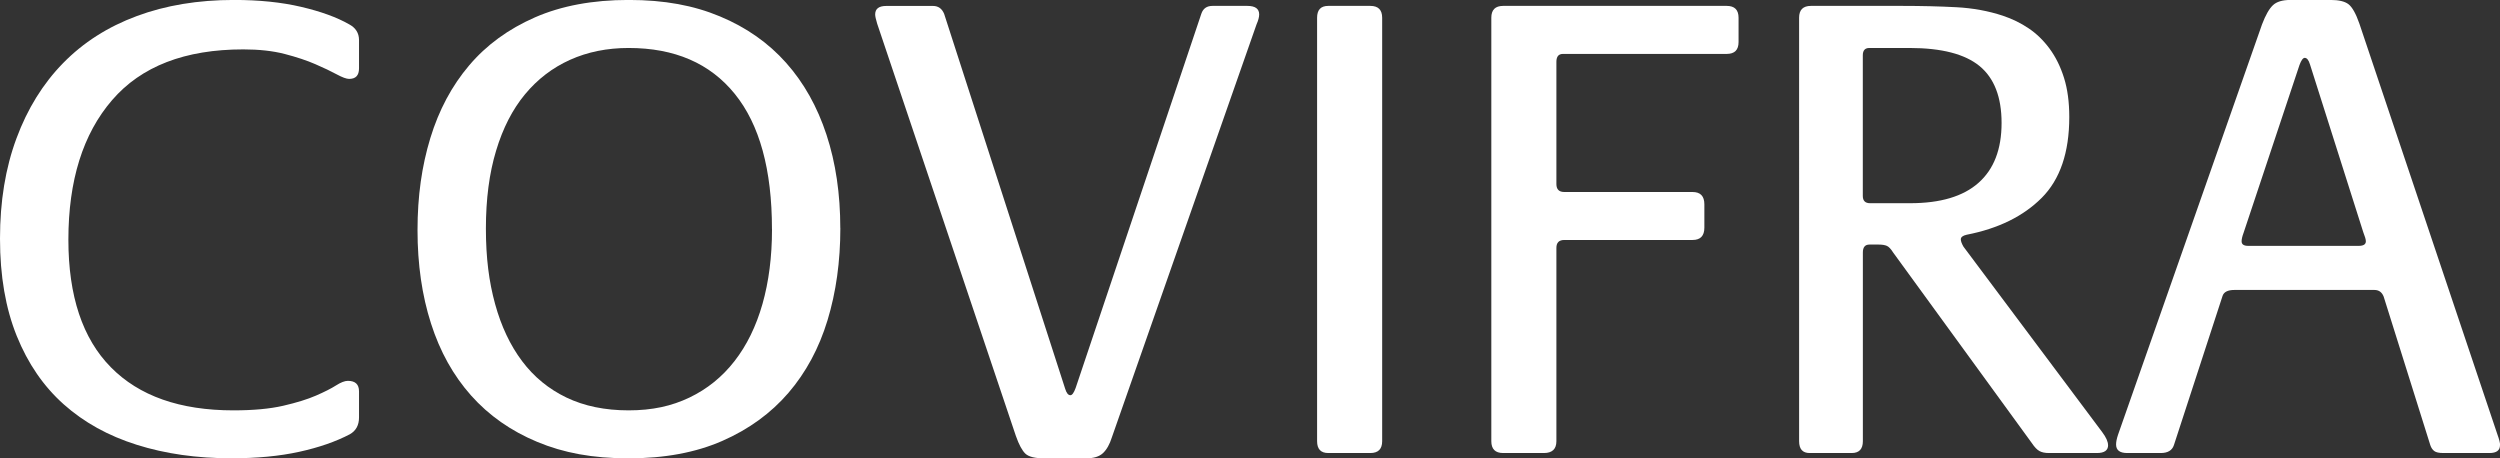 <?xml version="1.0" encoding="UTF-8"?>
<svg id="Layer_2" xmlns="http://www.w3.org/2000/svg" viewBox="0 0 513.27 94.09">
  <rect x="0" y="0" width="513.27" height="94.09" fill="#333333" stroke="none"/>
  <defs>
    <style>
      .cls-1 {
        fill: #ffffff;
      }
    </style>
  </defs>
  <g id="Textes">
    <g>
      <path class="cls-1" d="m73.71,85.7c0,1.6-.63,2.75-1.89,3.46-2.88,1.51-6.34,2.71-10.39,3.6-4.05.89-8.69,1.33-13.91,1.33-7.11,0-13.59-.92-19.44-2.77-5.85-1.84-10.85-4.61-14.99-8.3-4.14-3.69-7.36-8.37-9.65-14.04S0,56.66,0,49s1.12-14.51,3.38-20.59c2.25-6.08,5.44-11.23,9.58-15.46,4.14-4.23,9.18-7.45,15.12-9.65,5.94-2.21,12.6-3.31,19.98-3.31,5.13,0,9.72.47,13.77,1.42,4.05.95,7.33,2.14,9.85,3.58,1.35.72,2.03,1.8,2.03,3.24v5.81c0,1.44-.67,2.16-2.03,2.16-.54,0-1.4-.31-2.56-.94-1.17-.63-2.63-1.33-4.39-2.09-1.75-.76-3.85-1.46-6.28-2.09-2.43-.63-5.27-.94-8.5-.94-11.97,0-20.95,3.47-26.93,10.41-5.99,6.94-8.98,16.5-8.98,28.67,0,11.54,2.9,20.27,8.71,26.17,5.81,5.91,14.2,8.86,25.18,8.86,4.05,0,7.45-.31,10.19-.94,2.74-.63,5-1.33,6.75-2.09,1.75-.76,3.13-1.46,4.12-2.09.99-.63,1.8-.94,2.43-.94,1.53,0,2.29.72,2.29,2.16v5.38Z" />
      <path class="cls-1" d="m172.53,46.84c0,6.84-.88,13.14-2.63,18.9-1.75,5.76-4.43,10.73-8.03,14.92-3.6,4.18-8.12,7.47-13.57,9.86-5.45,2.39-11.86,3.58-19.24,3.58s-13.37-1.12-18.77-3.38c-5.4-2.25-9.92-5.42-13.57-9.52-3.64-4.09-6.39-9.02-8.23-14.78-1.85-5.76-2.77-12.15-2.77-19.17s.88-13.14,2.63-18.9c1.76-5.76,4.41-10.73,7.97-14.92,3.55-4.19,8.05-7.47,13.5-9.86,5.44-2.38,11.86-3.58,19.24-3.58s13.37,1.13,18.76,3.38c5.4,2.25,9.92,5.42,13.57,9.52,3.65,4.1,6.41,9.02,8.3,14.78,1.89,5.76,2.83,12.15,2.83,19.17Zm-14.04.2c0-12.22-2.54-21.47-7.63-27.76-5.09-6.29-12.35-9.43-21.8-9.43-4.41,0-8.42.81-12.02,2.43-3.6,1.62-6.68,3.98-9.25,7.08-2.57,3.1-4.55,6.96-5.94,11.59-1.4,4.63-2.09,9.95-2.09,15.97s.63,10.92,1.89,15.5c1.26,4.58,3.11,8.49,5.54,11.72,2.43,3.24,5.47,5.73,9.11,7.48,3.65,1.75,7.9,2.63,12.76,2.63s8.84-.88,12.49-2.63,6.73-4.24,9.25-7.48c2.52-3.23,4.43-7.14,5.74-11.72,1.3-4.58,1.96-9.7,1.96-15.36Z" />
      <path class="cls-1" d="m258.52,2.97c0,.54-.18,1.21-.54,2.03l-29.7,84.78c-.45,1.44-1.06,2.52-1.82,3.24-.77.72-1.91,1.08-3.44,1.08h-8.64c-1.89,0-3.17-.32-3.85-.95-.67-.63-1.33-1.84-1.96-3.64L180.09,4.86c-.27-.9-.41-1.53-.41-1.89,0-1.17.76-1.75,2.29-1.75h9.58c1.08,0,1.84.54,2.29,1.62l24.84,76.95c.27.9.63,1.35,1.08,1.35.36,0,.72-.49,1.08-1.49L246.64,2.83c.36-1.08,1.12-1.62,2.29-1.62h7.16c1.62,0,2.43.59,2.43,1.75Z" />
      <path class="cls-1" d="m283.77,90.58c0,1.62-.81,2.43-2.43,2.43h-8.64c-1.53,0-2.29-.81-2.29-2.43V3.64c0-1.62.76-2.43,2.29-2.43h8.64c1.62,0,2.43.81,2.43,2.43v86.94Z" />
      <path class="cls-1" d="m356.94,8.64c0,1.62-.81,2.43-2.43,2.43h-33.62c-.9,0-1.35.54-1.35,1.63v25.09c0,1.09.54,1.63,1.62,1.63h26.33c1.62,0,2.43.84,2.43,2.53v4.79c0,1.69-.81,2.53-2.43,2.53h-26.33c-1.08,0-1.62.54-1.62,1.62v39.69c0,1.62-.86,2.43-2.56,2.43h-8.37c-1.62,0-2.43-.81-2.43-2.43V3.64c0-1.62.81-2.43,2.43-2.43h45.9c1.62,0,2.43.81,2.43,2.43v5Z" />
      <path class="cls-1" d="m432.81,91.39c0,1.08-.77,1.62-2.29,1.62h-9.85c-.81,0-1.46-.13-1.96-.41-.5-.27-1.01-.81-1.55-1.62l-28.49-39.15c-.45-.72-.88-1.17-1.28-1.35-.41-.18-.97-.27-1.69-.27h-1.89c-.9,0-1.35.54-1.35,1.62v38.75c0,1.62-.77,2.43-2.29,2.43h-8.64c-1.44,0-2.16-.81-2.16-2.43V3.64c0-1.62.81-2.43,2.43-2.43h18.76c3.96,0,7.65.09,11.07.27,3.42.18,6.62.77,9.58,1.75,1.89.63,3.65,1.49,5.26,2.57,1.62,1.08,3.06,2.48,4.32,4.18,1.26,1.71,2.25,3.71,2.97,6.01.72,2.29,1.08,4.97,1.08,8.03,0,7.29-1.89,12.83-5.67,16.61-3.78,3.78-8.91,6.3-15.39,7.56-.81.18-1.21.5-1.21.95,0,.36.18.86.54,1.49l28.48,38.07c.81,1.08,1.21,1.98,1.21,2.7Zm-21.87-66.15c0-5.31-1.51-9.2-4.52-11.68-3.02-2.47-7.81-3.71-14.38-3.71h-8.24c-.9,0-1.35.5-1.35,1.49v28.89c0,.99.49,1.49,1.49,1.49h8.23c6.21,0,10.89-1.39,14.04-4.19,3.15-2.79,4.73-6.88,4.73-12.28Z" />
      <path class="cls-1" d="m513.27,91.39c0,1.08-.72,1.62-2.16,1.62h-9.45c-.9,0-1.53-.13-1.89-.41-.36-.27-.63-.67-.81-1.21l-9.58-30.51c-.36-.9-.99-1.35-1.89-1.35h-28.75c-1.35,0-2.16.41-2.43,1.22l-9.99,30.64c-.36,1.08-1.26,1.62-2.7,1.62h-6.88c-1.53,0-2.29-.58-2.29-1.75,0-.54.13-1.21.41-2.03l29.56-84.24c.72-1.89,1.46-3.19,2.23-3.92.76-.72,1.96-1.08,3.58-1.08h8.23c1.71,0,2.95.29,3.71.88.76.59,1.51,1.91,2.23,3.98l28.35,84.38c.36.99.54,1.71.54,2.16Zm-27.54-41.85c0-.36-.18-.99-.54-1.89l-10.93-34.42c-.27-.9-.63-1.35-1.08-1.35-.36,0-.72.5-1.08,1.48l-11.47,34.43c-.27.72-.41,1.31-.41,1.75,0,.63.45.94,1.35.94h22.68c.99,0,1.48-.31,1.48-.94Z" />
    </g>
  </g>
</svg>